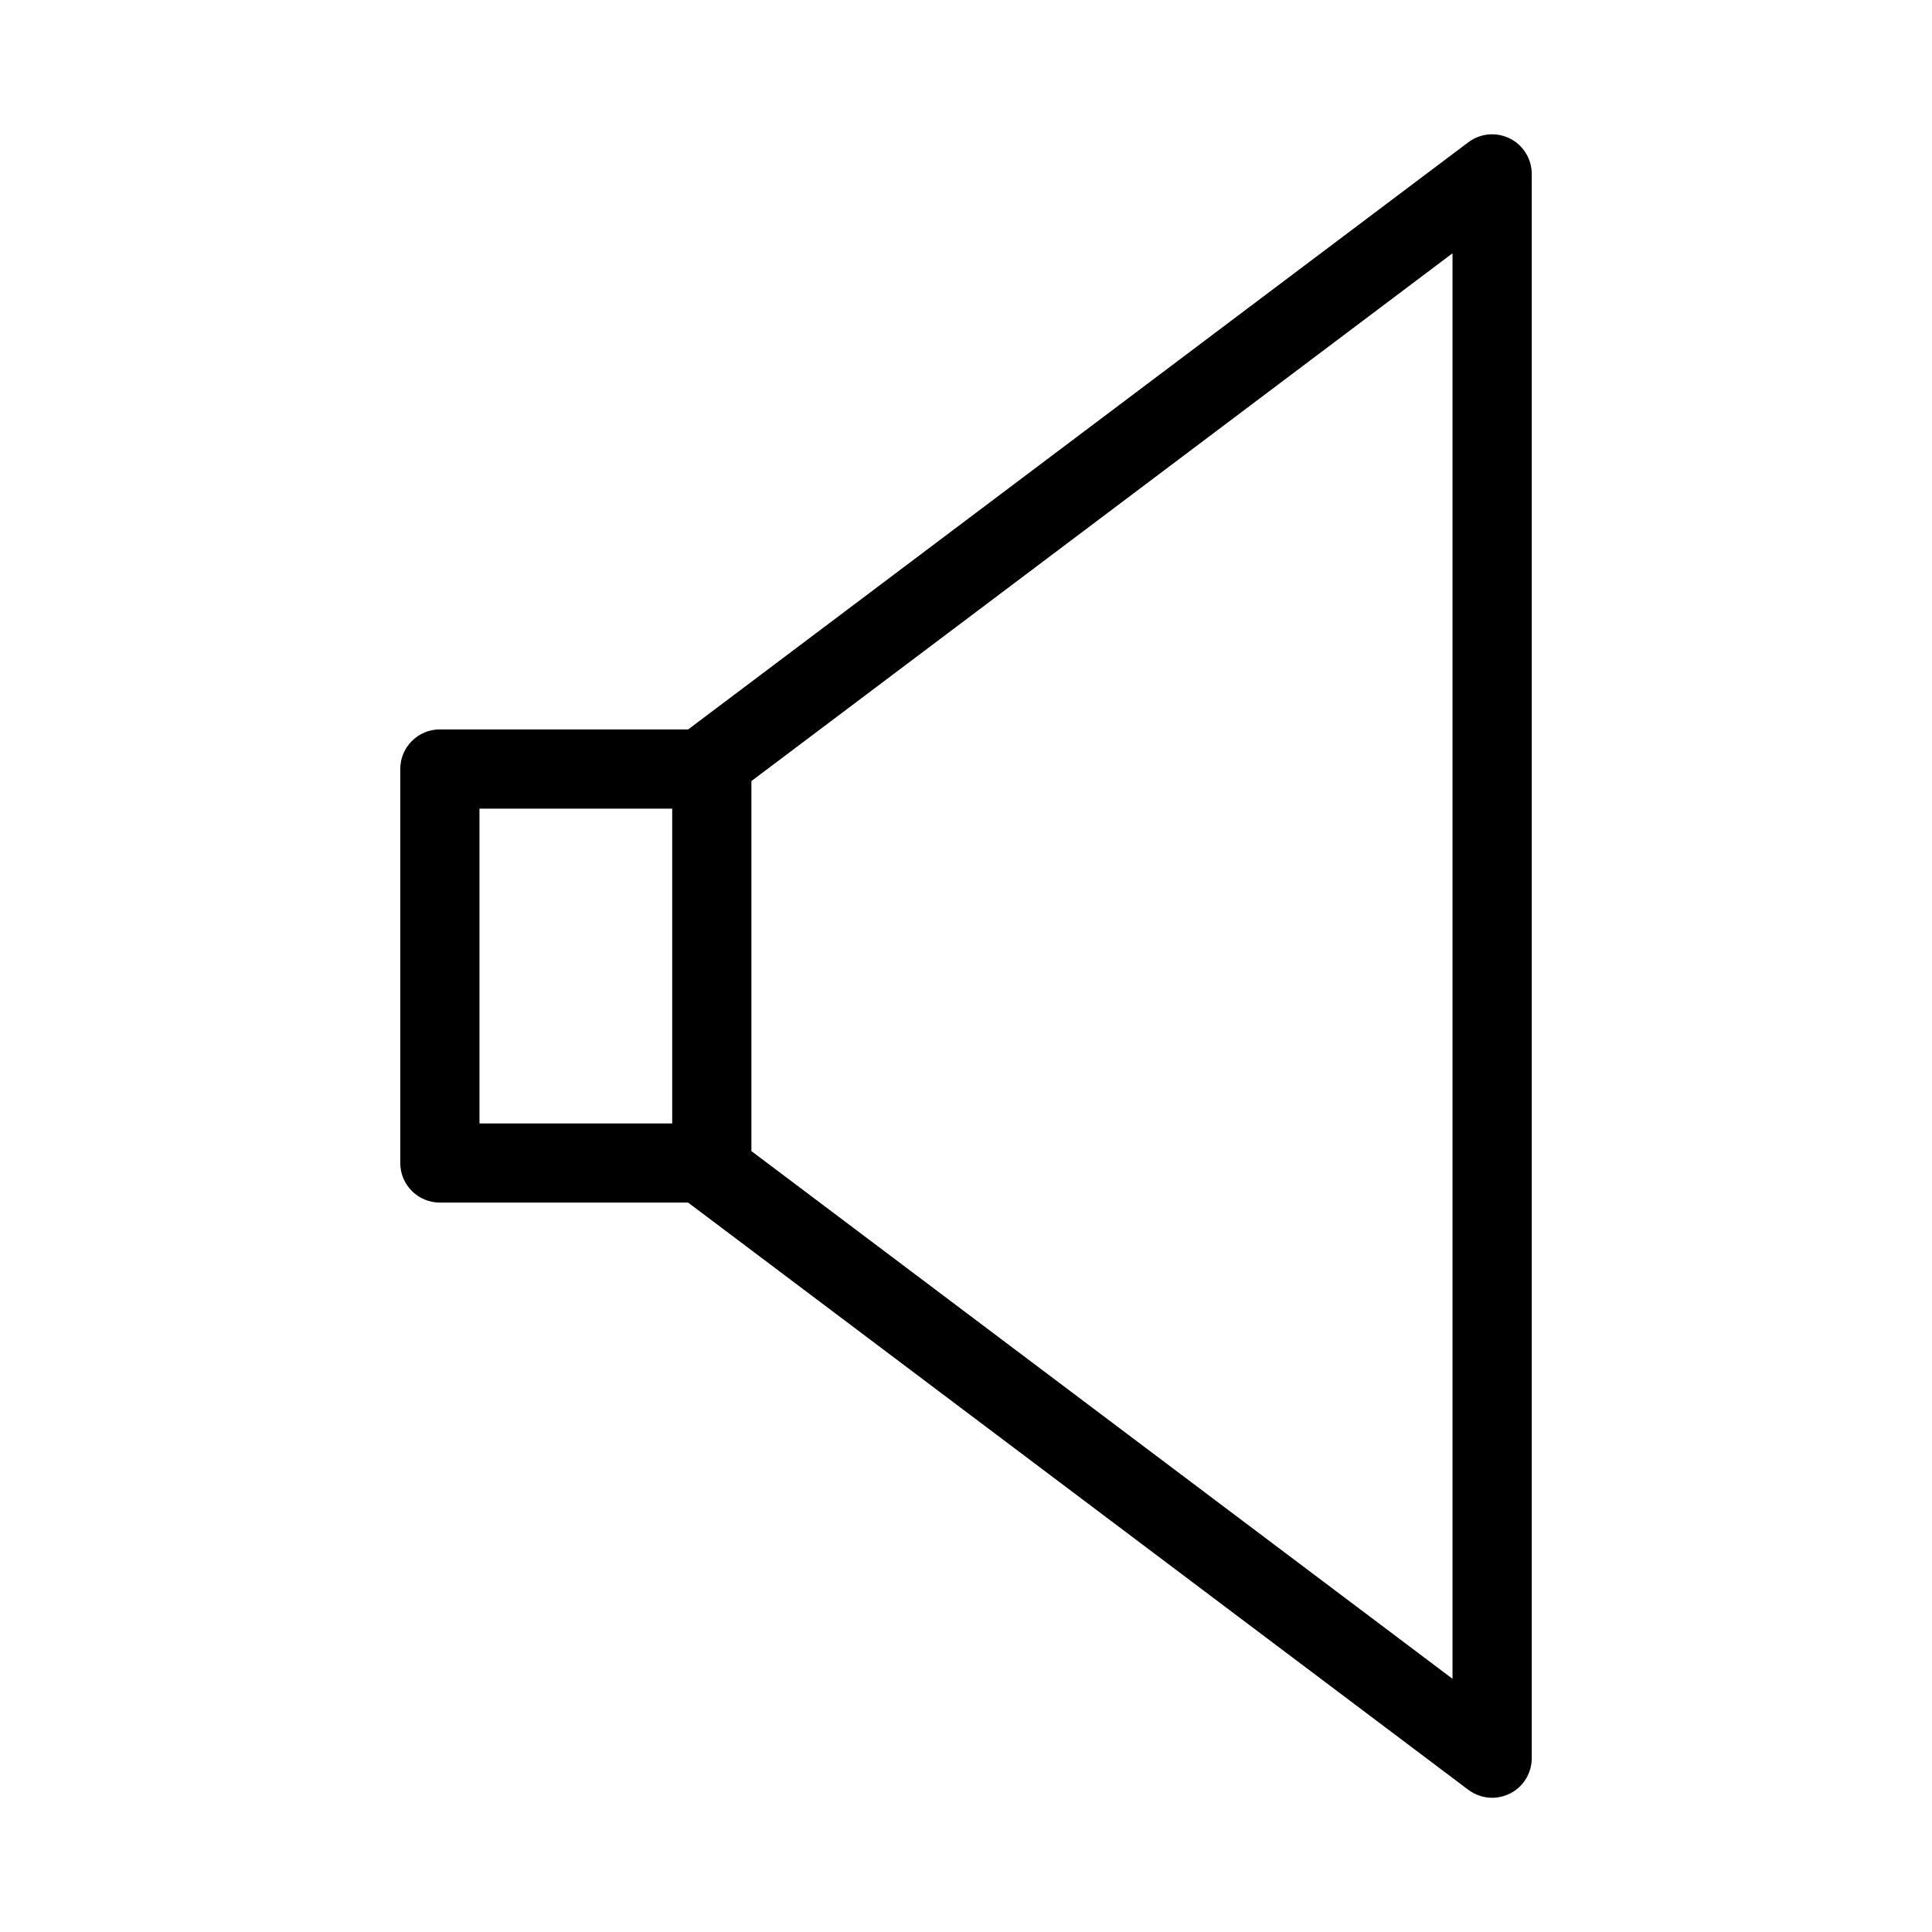<?xml version="1.0" encoding="UTF-8"?>
<!-- Uploaded to: ICON Repo, www.iconrepo.com, Generator: ICON Repo Mixer Tools -->
<svg fill="#000000" width="800px" height="800px" version="1.1" viewBox="144 144 512 512" xmlns="http://www.w3.org/2000/svg">
 <path d="m544.11 180.7c-3.57-1.785-7.809-1.387-11 1.008l-206.73 155.59h-65.809c-5.793 0-10.496 4.703-10.496 10.496v104.41c0 5.793 4.703 10.496 10.496 10.496h65.789l206.75 155.61c1.867 1.387 4.074 2.121 6.32 2.121 1.594 0 3.191-0.379 4.703-1.113 3.57-1.762 5.793-5.414 5.793-9.383v-419.86c0-3.969-2.269-7.621-5.816-9.383zm-221.97 261.02h-51.074v-83.422h51.074zm206.79 147.18-185.8-139.85v-98.059l185.8-139.87z"/>
</svg>